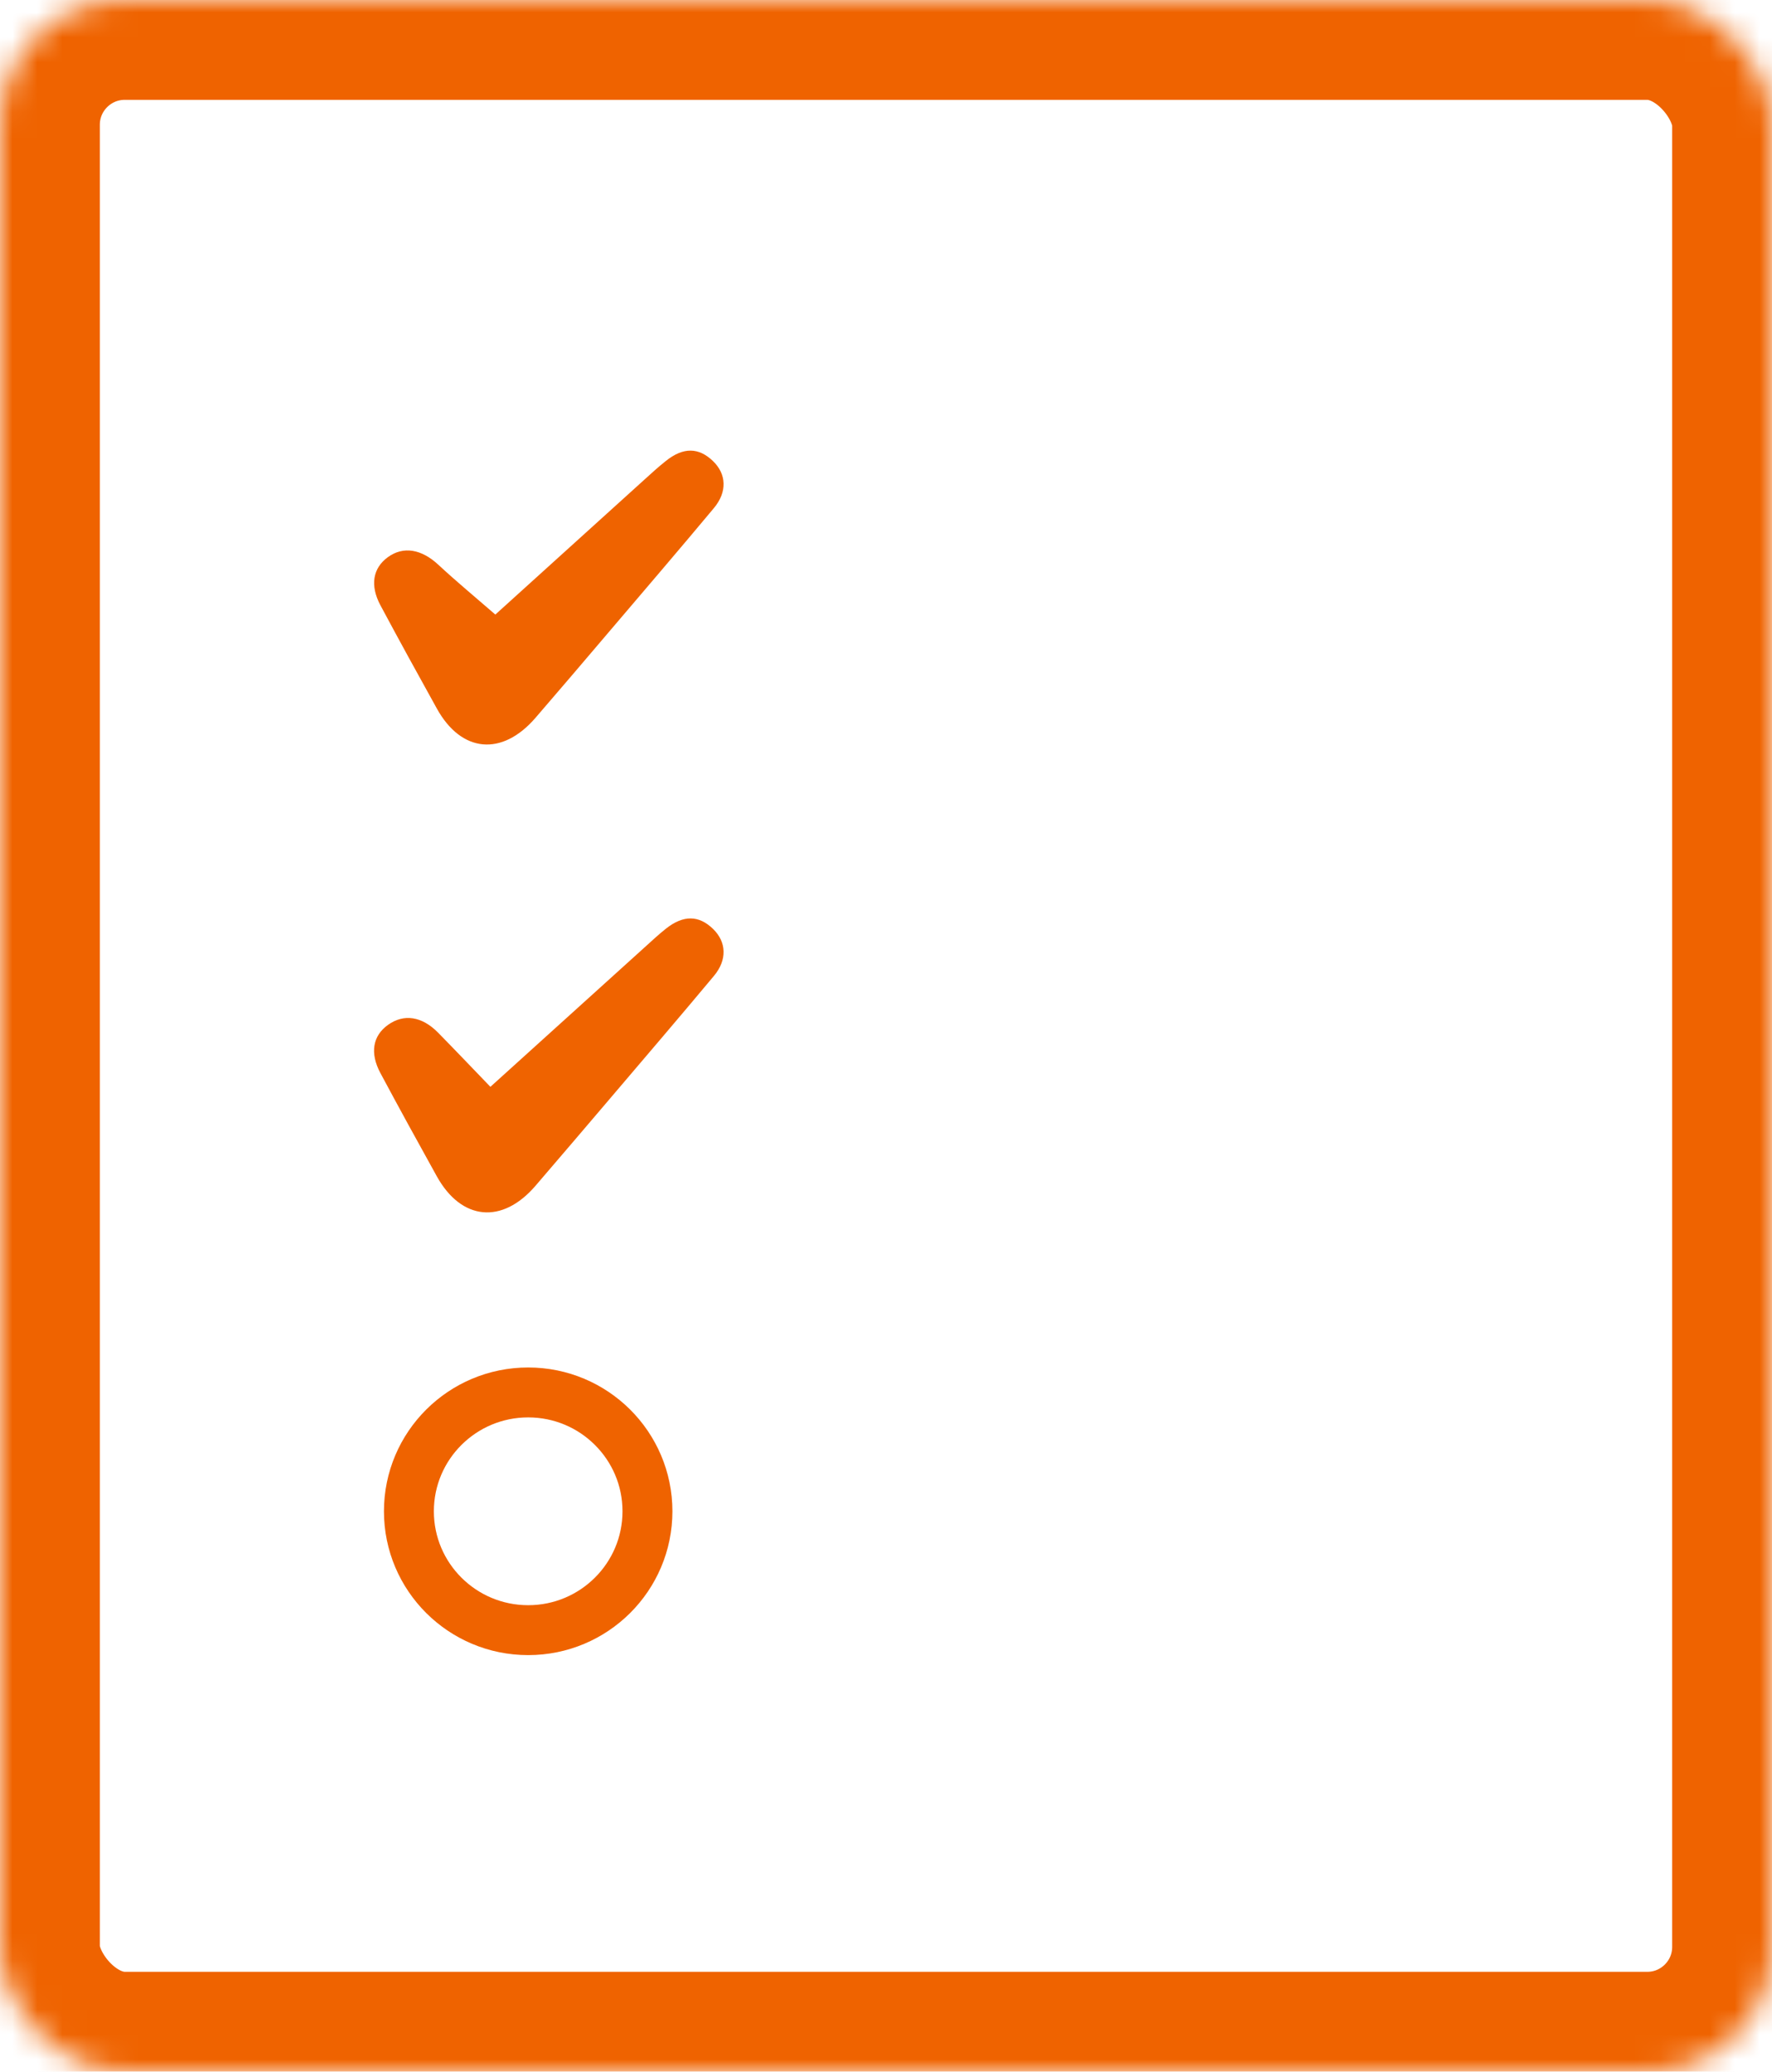 <?xml version="1.0" encoding="UTF-8"?>
<svg width="71px" height="83px" viewBox="0 0 71 83" version="1.1" xmlns="http://www.w3.org/2000/svg" xmlns:xlink="http://www.w3.org/1999/xlink">
    <!-- Generator: Sketch 41.2 (35397) - http://www.bohemiancoding.com/sketch -->
    <title>Group 10</title>
    <desc>Created with Sketch.</desc>
    <defs>
        <rect id="path-1" x="32.769" y="23.131" width="24.577" height="4.082" rx="2.041"></rect>
        <mask id="mask-2" maskContentUnits="userSpaceOnUse" maskUnits="objectBoundingBox" x="0" y="0" width="24.577" height="4.082" fill="white">
            <use xlink:href="#path-1"></use>
        </mask>
        <rect id="path-3" x="32.769" y="58.508" width="24.577" height="4.082" rx="2.041"></rect>
        <mask id="mask-4" maskContentUnits="userSpaceOnUse" maskUnits="objectBoundingBox" x="0" y="0" width="24.577" height="4.082" fill="white">
            <use xlink:href="#path-3"></use>
        </mask>
        <rect id="path-5" x="0" y="0" width="71" height="83" rx="5"></rect>
        <mask id="mask-6" maskContentUnits="userSpaceOnUse" maskUnits="objectBoundingBox" x="0" y="0" width="71" height="83" fill="white">
            <use xlink:href="#path-5"></use>
        </mask>
        <rect id="path-7" x="32.769" y="42.18" width="24.577" height="4.082" rx="2.041"></rect>
        <mask id="mask-8" maskContentUnits="userSpaceOnUse" maskUnits="objectBoundingBox" x="0" y="0" width="24.577" height="4.082" fill="white">
            <use xlink:href="#path-7"></use>
        </mask>
    </defs>
    <g id="Page-1" stroke="none" stroke-width="1" fill="none" fill-rule="evenodd">
        <g id="Group-10">
            <use id="Rectangle-2" stroke="#EF6300" mask="url(#mask-2)" stroke-width="2" fill="#EF6300" xlink:href="#path-1"></use>
            <use id="Rectangle-2" stroke="#EF6300" mask="url(#mask-4)" stroke-width="2" fill="#EF6300" xlink:href="#path-3"></use>
            <ellipse id="Oval" stroke="#EF6300" stroke-width="2" cx="21.163" cy="60.549" rx="4.779" ry="4.762"></ellipse>
            <use id="Rectangle-13" stroke="#EF6300" mask="url(#mask-6)" stroke-width="8" xlink:href="#path-5"></use>
            <g id="Page-1" transform="translate(14.52, 17.689)" fill="#EF6300">
                <path d="M5.129,25.854 C7.229,23.955 9.272,22.106 11.316,20.259 C11.595,20.007 11.87,19.749 12.164,19.516 C12.862,18.964 13.483,18.975 14.053,19.53 C14.588,20.052 14.625,20.765 14.084,21.412 C12.737,23.026 11.369,24.623 10.007,26.224 C8.985,27.425 7.962,28.625 6.934,29.821 C5.603,31.369 3.969,31.214 2.983,29.441 C2.22,28.067 1.463,26.689 0.722,25.303 C0.292,24.5 0.416,23.81 1.023,23.374 C1.659,22.917 2.386,23.024 3.036,23.687 C3.719,24.382 4.391,25.088 5.129,25.854" id="Fill-12"></path>
                <path d="M5.327,6.933 C7.209,5.229 9.232,3.397 11.257,1.566 C11.554,1.297 11.849,1.025 12.163,0.776 C12.858,0.222 13.475,0.231 14.049,0.785 C14.587,1.304 14.627,2.015 14.085,2.666 C12.691,4.337 11.273,5.99 9.862,7.648 C8.889,8.791 7.917,9.935 6.935,11.071 C5.595,12.623 3.966,12.471 2.985,10.701 C2.222,9.327 1.465,7.949 0.724,6.564 C0.296,5.765 0.419,5.071 1.021,4.633 C1.645,4.18 2.371,4.313 3.043,4.937 C3.758,5.602 4.512,6.225 5.327,6.933" id="Fill-14"></path>
            </g>
            <use id="Rectangle-2" stroke="#EF6300" mask="url(#mask-8)" stroke-width="2" fill="#EF6300" xlink:href="#path-7"></use>
        </g>
    </g>
</svg>